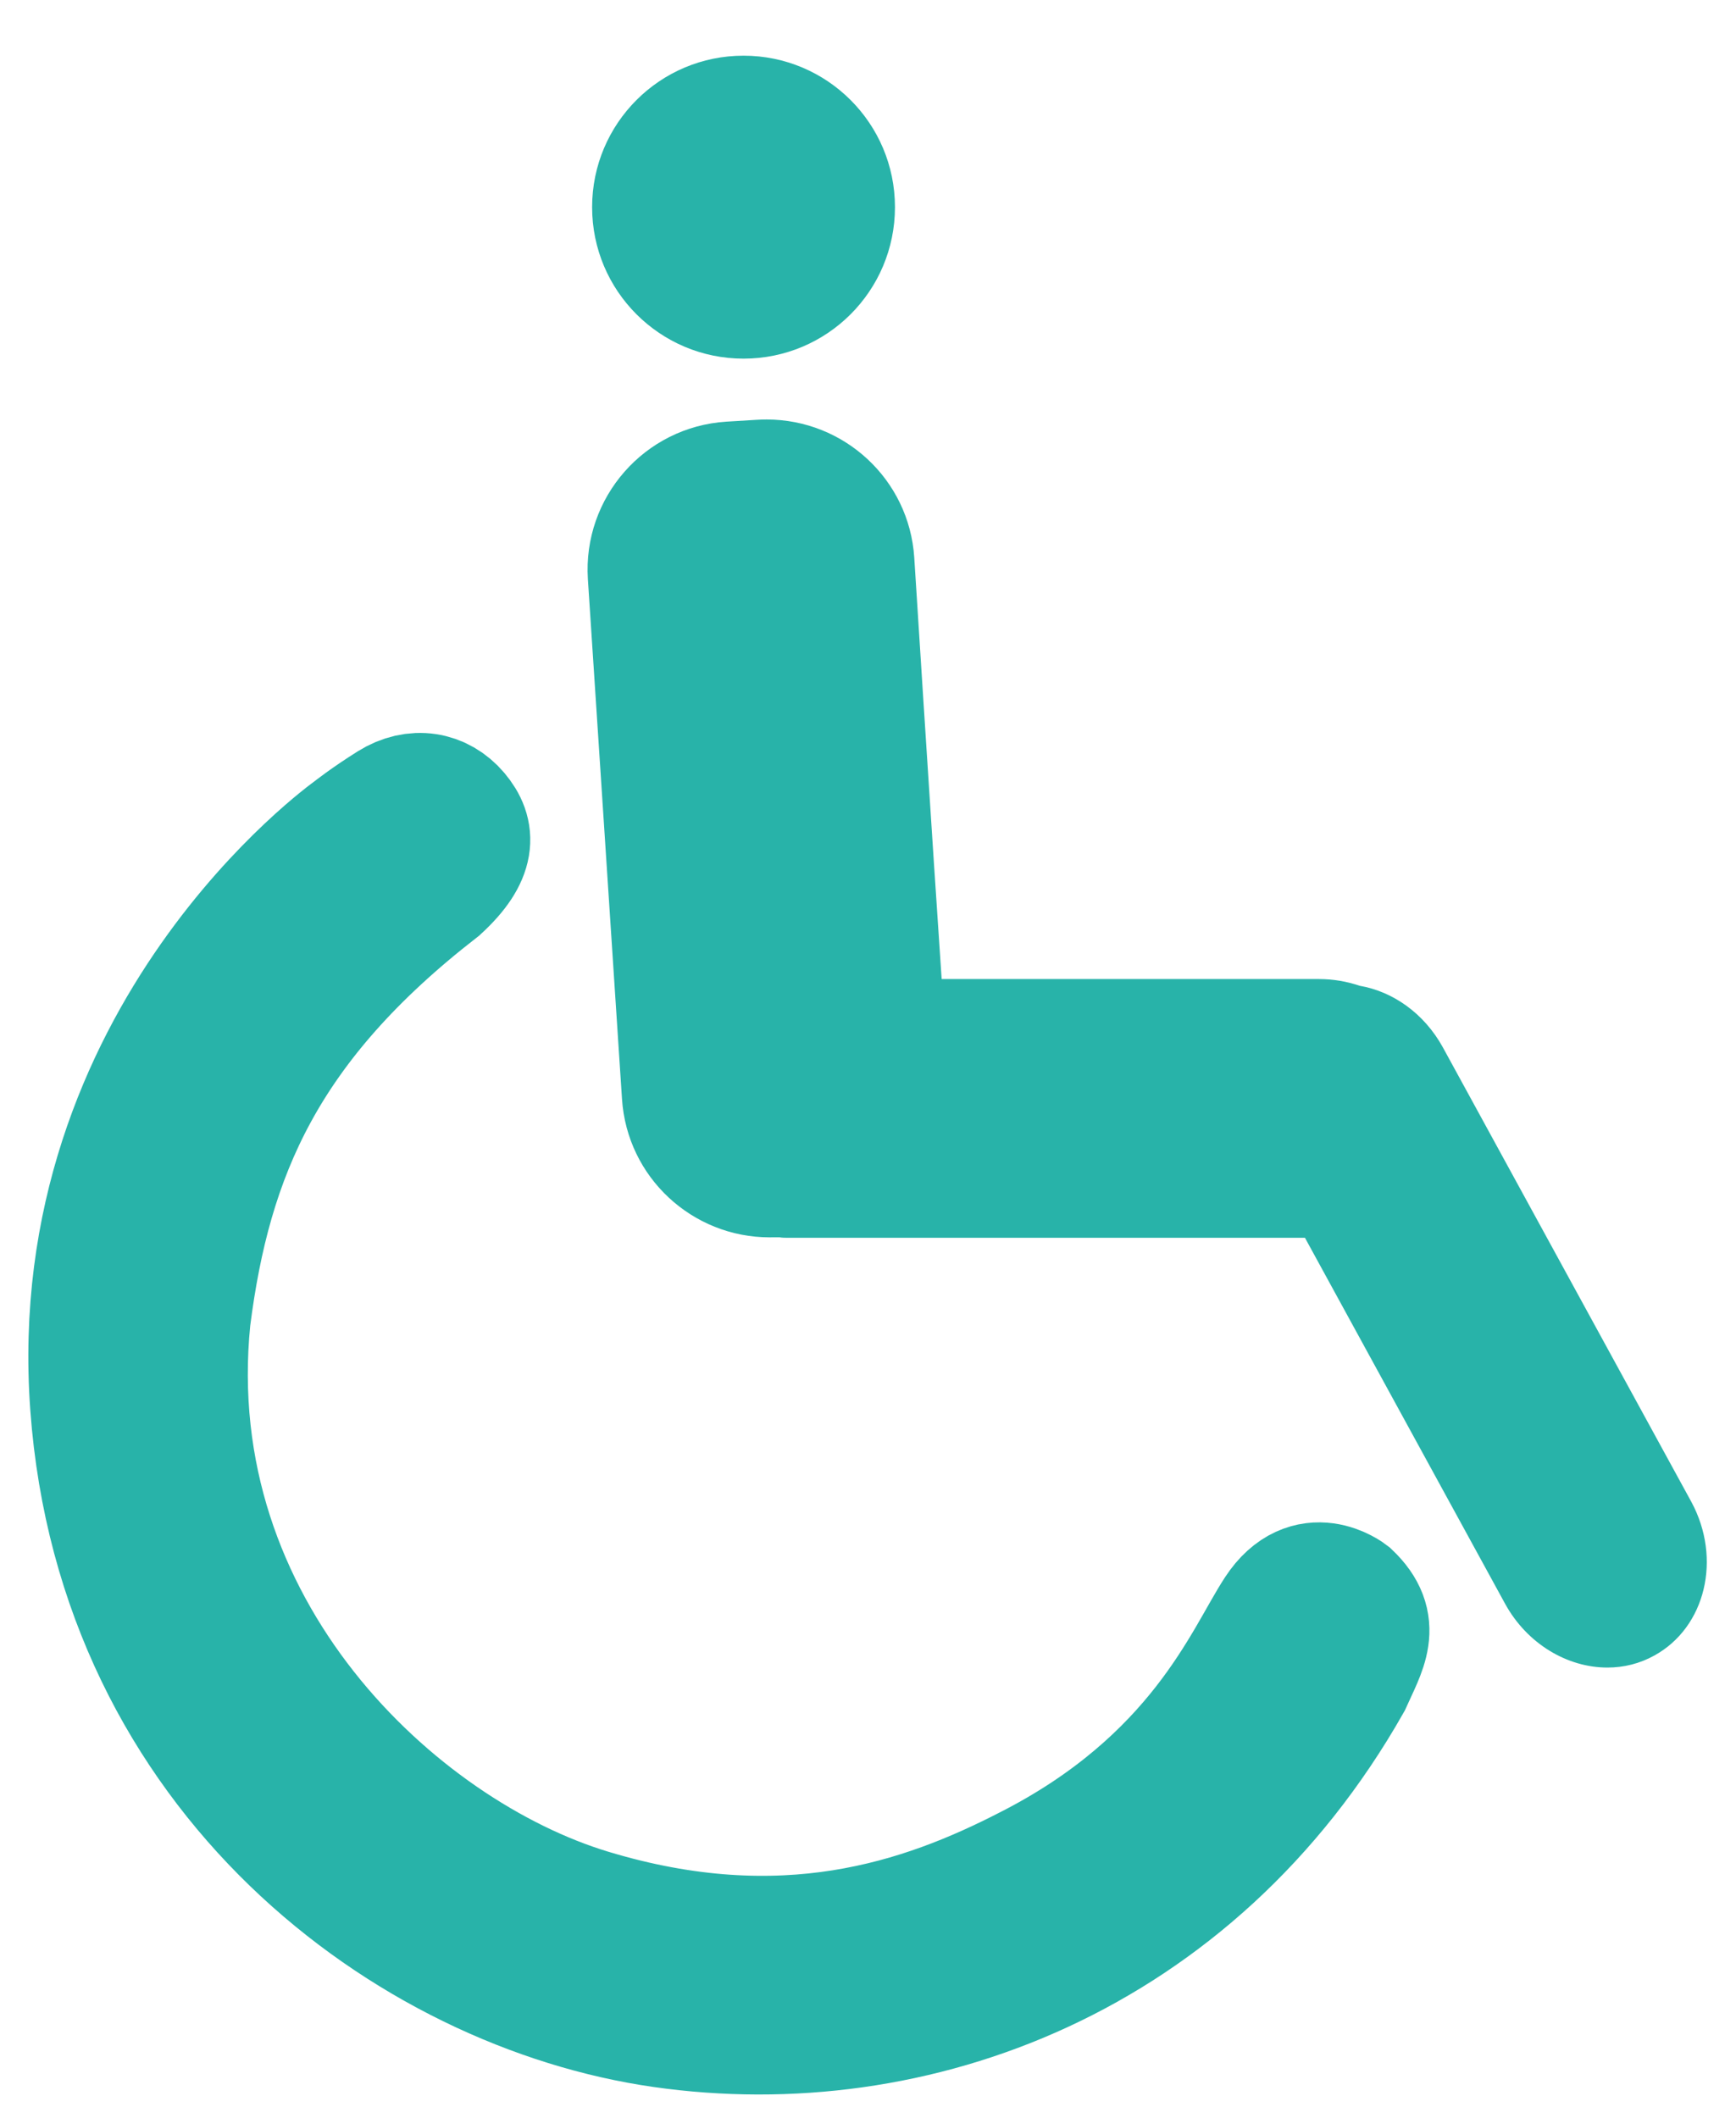 <?xml version="1.0" encoding="utf-8"?>
<!-- Generator: Adobe Illustrator 16.0.0, SVG Export Plug-In . SVG Version: 6.00 Build 0)  -->
<!DOCTYPE svg PUBLIC "-//W3C//DTD SVG 1.1//EN" "http://www.w3.org/Graphics/SVG/1.1/DTD/svg11.dtd">
<svg version="1.1" id="圖層_1" xmlns="http://www.w3.org/2000/svg" xmlns:xlink="http://www.w3.org/1999/xlink" x="0px" y="0px"
	 width="27.882px" height="34px" viewBox="0 0 27.882 34" enable-background="new 0 0 27.882 34" xml:space="preserve">
<g>
	<path fill="#28B3A9" d="M27.165,24.113l-3.992-7.299c-0.302-0.547-0.803-0.895-1.334-0.987c-0.208-0.07-0.425-0.108-0.655-0.108
		h-6.06L15,13.861l-0.169-2.605l-0.147-2.304c-0.082-1.257-1.128-2.217-2.372-2.217c-0.052,0-0.104,0.002-0.157,0.005l-0.492,0.03
		c-1.311,0.085-2.305,1.218-2.221,2.529l0.548,8.347c0.083,1.258,1.129,2.22,2.372,2.22c0.029,0,0.058,0,0.087-0.001h0.069
		c0.047,0.008,0.093,0.008,0.139,0.008h8.302l3.214,5.875c0.355,0.647,1.003,1.025,1.643,1.025c0.262,0,0.517-0.062,0.754-0.193
		C27.395,26.126,27.657,25.023,27.165,24.113z"/>
	<circle fill="#28B3A9" cx="11.942" cy="3.326" r="2.432"/>
	<path fill="#28B3A9" stroke="#28B3A9" stroke-width="2" stroke-miterlimit="10" d="M21.669,25.605c0,0-0.65-0.506-1.156,0.264
		c-0.506,0.771-1.252,2.723-3.998,4.119c-1.687,0.868-3.926,1.639-7.034,0.699c-3.108-0.939-6.961-4.505-6.456-9.514
		c0.337-2.65,1.229-4.746,4.023-6.914c0.578-0.53,0.554-0.89,0.289-1.204c-0.265-0.313-0.674-0.385-1.06-0.145
		c-0.386,0.242-0.626,0.434-0.626,0.434s-4.601,3.275-4.167,9.225c0.434,5.949,5.107,9.37,9.154,9.948
		c4.047,0.578,8.526-1.092,11.032-5.507C21.91,26.473,22.176,26.087,21.669,25.605z"/>
</g>
<g display="none">
	<path display="inline" fill="#28B3A9" d="M20.333,6.696c0-3.309-2.873-6.182-6.182-6.182c-3.309,0-6.182,2.873-6.182,6.182
		c0,3.31,2.873,6.182,6.182,6.182C17.461,12.878,20.333,10.006,20.333,6.696z M14.151,14.939c-5.415,0-10.303,5.842-10.303,13.102
		c0,7.259,20.606,7.259,20.606,0C24.455,20.781,19.567,14.939,14.151,14.939z"/>
</g>
</svg>
